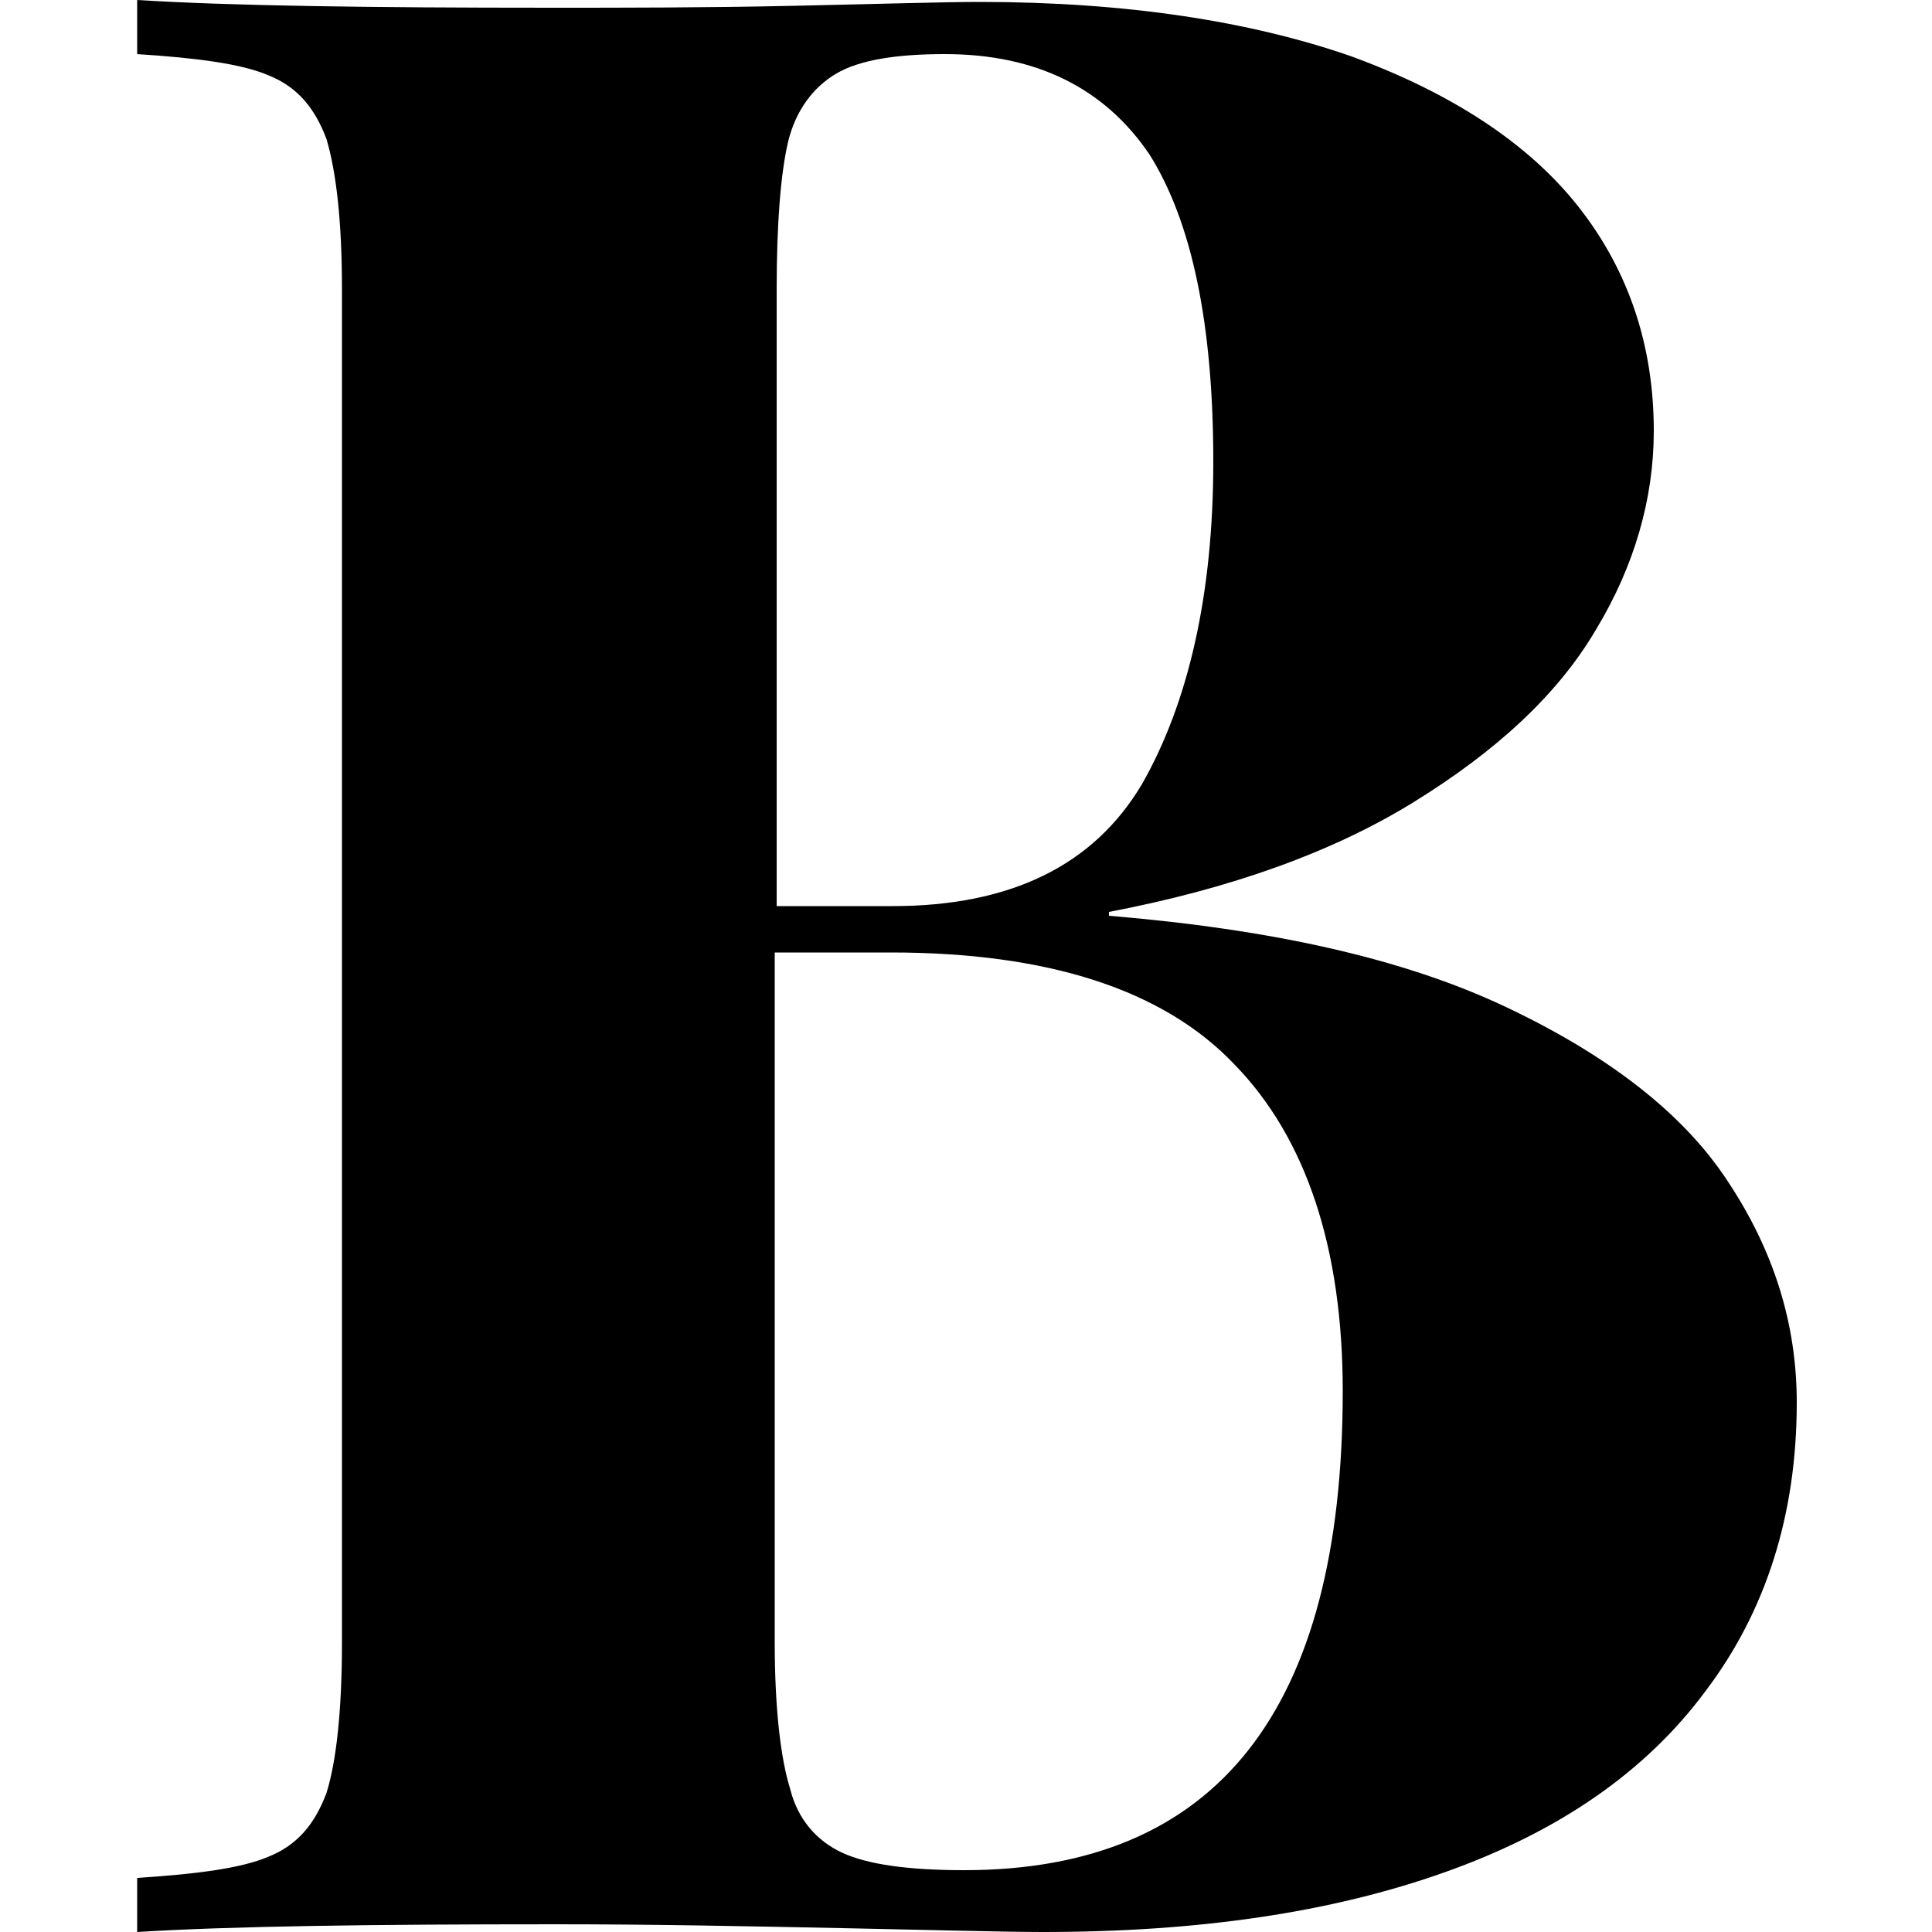 <svg width="64" height="64" viewBox="0 0 1000 1000" xmlns="http://www.w3.org/2000/svg"><path d="M779 521c53 25 92 55 115 90 24 36 36 74 36 115 0 58-16 108-47 149-31 42-76 73-135 94s-128 31-208 31c-20 0-55-1-104-2s-98-2-148-2c-97 0-169 1-217 4v-28c31-2 54-5 68-11 15-6 24-17 30-33 5-16 8-42 8-78V150c0-36-3-61-8-78-6-16-15-27-30-33-14-6-37-9-68-11V0c48 3 119 4 215 4 37 0 79 0 125-1s78-2 96-2c76 0 140 10 192 28 52 19 92 45 118 78s39 72 39 116c0 35-10 70-30 103-20 34-52 63-94 89s-95 45-158 57v2c84 7 152 22 205 47zM591 406c24-42 37-98 37-167 0-71-11-124-33-159-23-34-58-52-106-52-25 0-44 3-56 10s-21 19-25 35c-4 17-6 43-6 77v319h60c61 0 104-21 129-63zM409 926c4 16 14 27 27 33s34 9 63 9c131 0 196-83 196-248 0-74-19-131-56-169-37-39-97-58-178-58h-60v357c0 34 3 60 8 76z"/></svg>